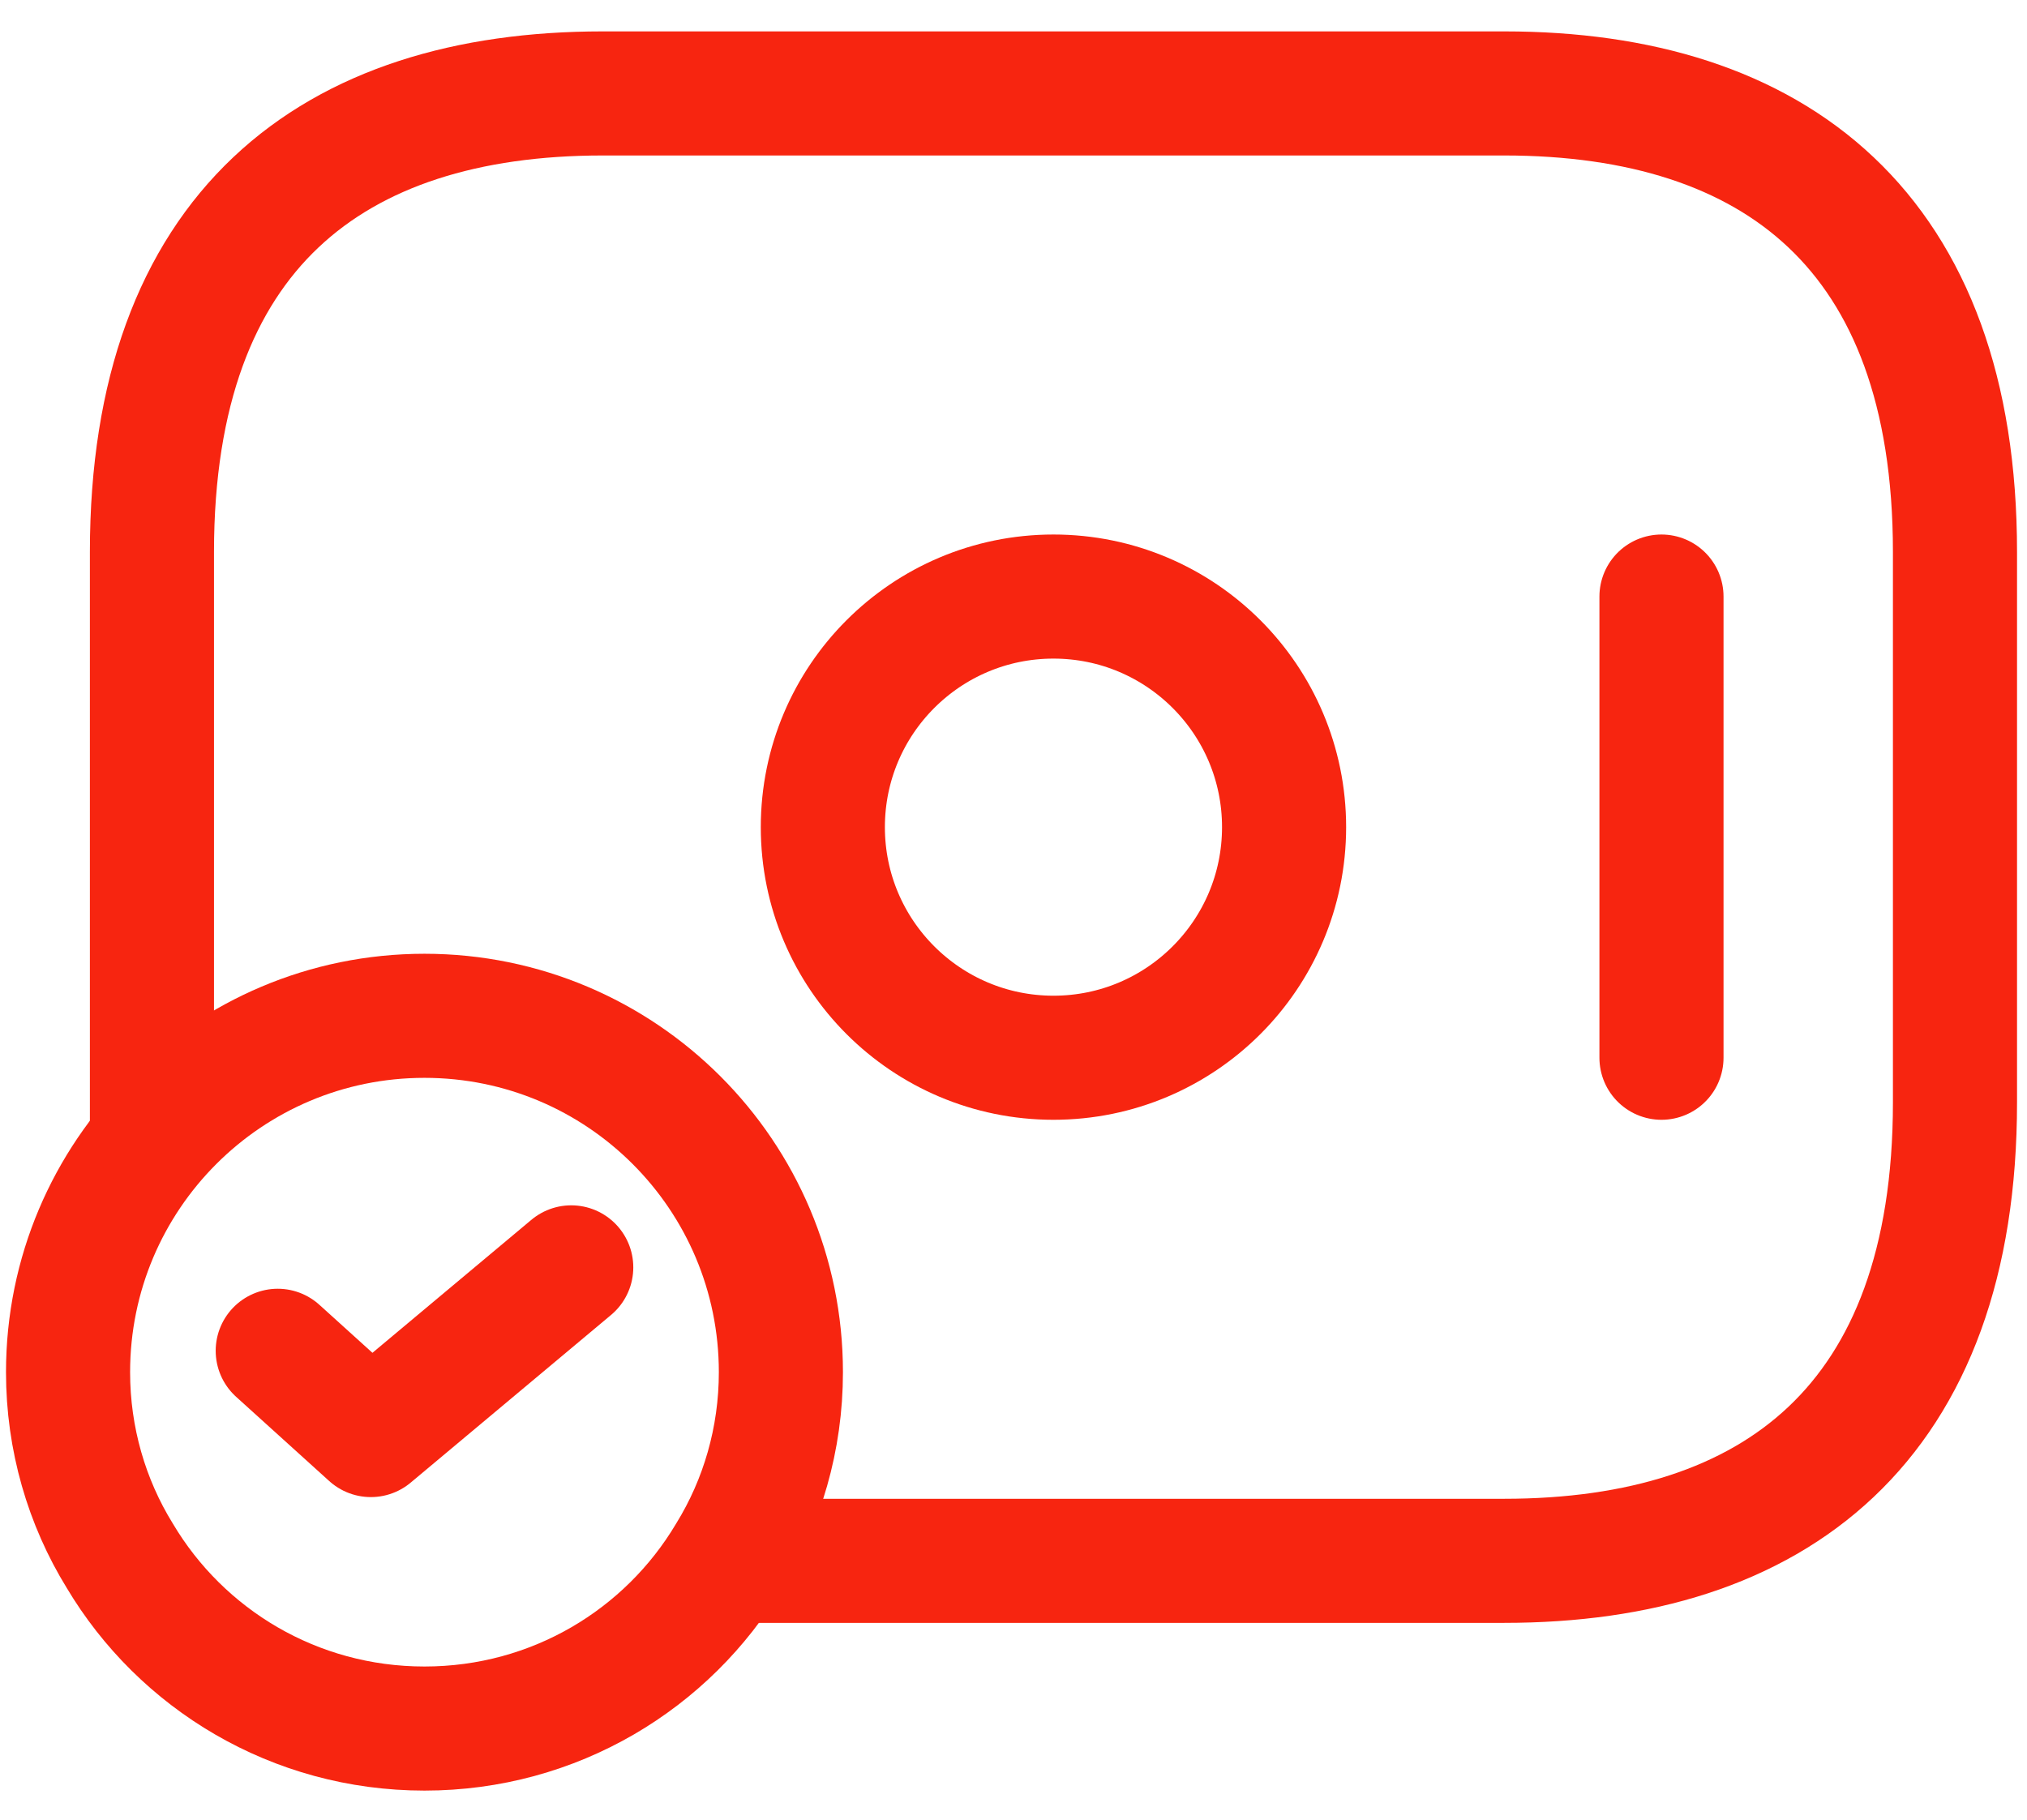 <svg width="49" height="44" viewBox="0 0 49 44" fill="none" xmlns="http://www.w3.org/2000/svg">
<path d="M25.466 25.573C28.545 25.573 31.041 23.077 31.041 19.998C31.041 16.919 28.545 14.423 25.466 14.423C22.387 14.423 19.891 16.919 19.891 19.998C19.891 23.077 22.387 25.573 25.466 25.573Z" stroke="#F72510" stroke-width="3" stroke-miterlimit="10" stroke-linecap="round" stroke-linejoin="round"/>
<path d="M40.164 14.423V25.573" stroke="#F72510" stroke-width="3" stroke-miterlimit="10" stroke-linecap="round" stroke-linejoin="round"/>
<path d="M18.877 33.175C18.877 34.791 18.425 36.32 17.628 37.612C16.142 40.111 13.406 41.791 10.261 41.791C7.117 41.791 4.381 40.111 2.895 37.612C2.098 36.32 1.645 34.791 1.645 33.175C1.645 28.415 5.501 24.559 10.261 24.559C15.022 24.559 18.877 28.415 18.877 33.175Z" stroke="#F72510" stroke-width="3" stroke-miterlimit="10" stroke-linecap="round" stroke-linejoin="round"/>
<path d="M6.714 32.658L8.965 34.695L13.809 30.641" stroke="#F72510" stroke-width="3" stroke-linecap="round" stroke-linejoin="round"/>
<path d="M3.673 27.315V13.346C3.673 5.585 8.031 2.259 14.569 2.259H36.362C42.901 2.259 47.259 5.585 47.259 13.346V26.65C47.259 34.41 42.901 37.736 36.362 37.736H17.838" stroke="#F72510" stroke-width="3" stroke-miterlimit="10" stroke-linecap="round" stroke-linejoin="round"/>
</svg>
